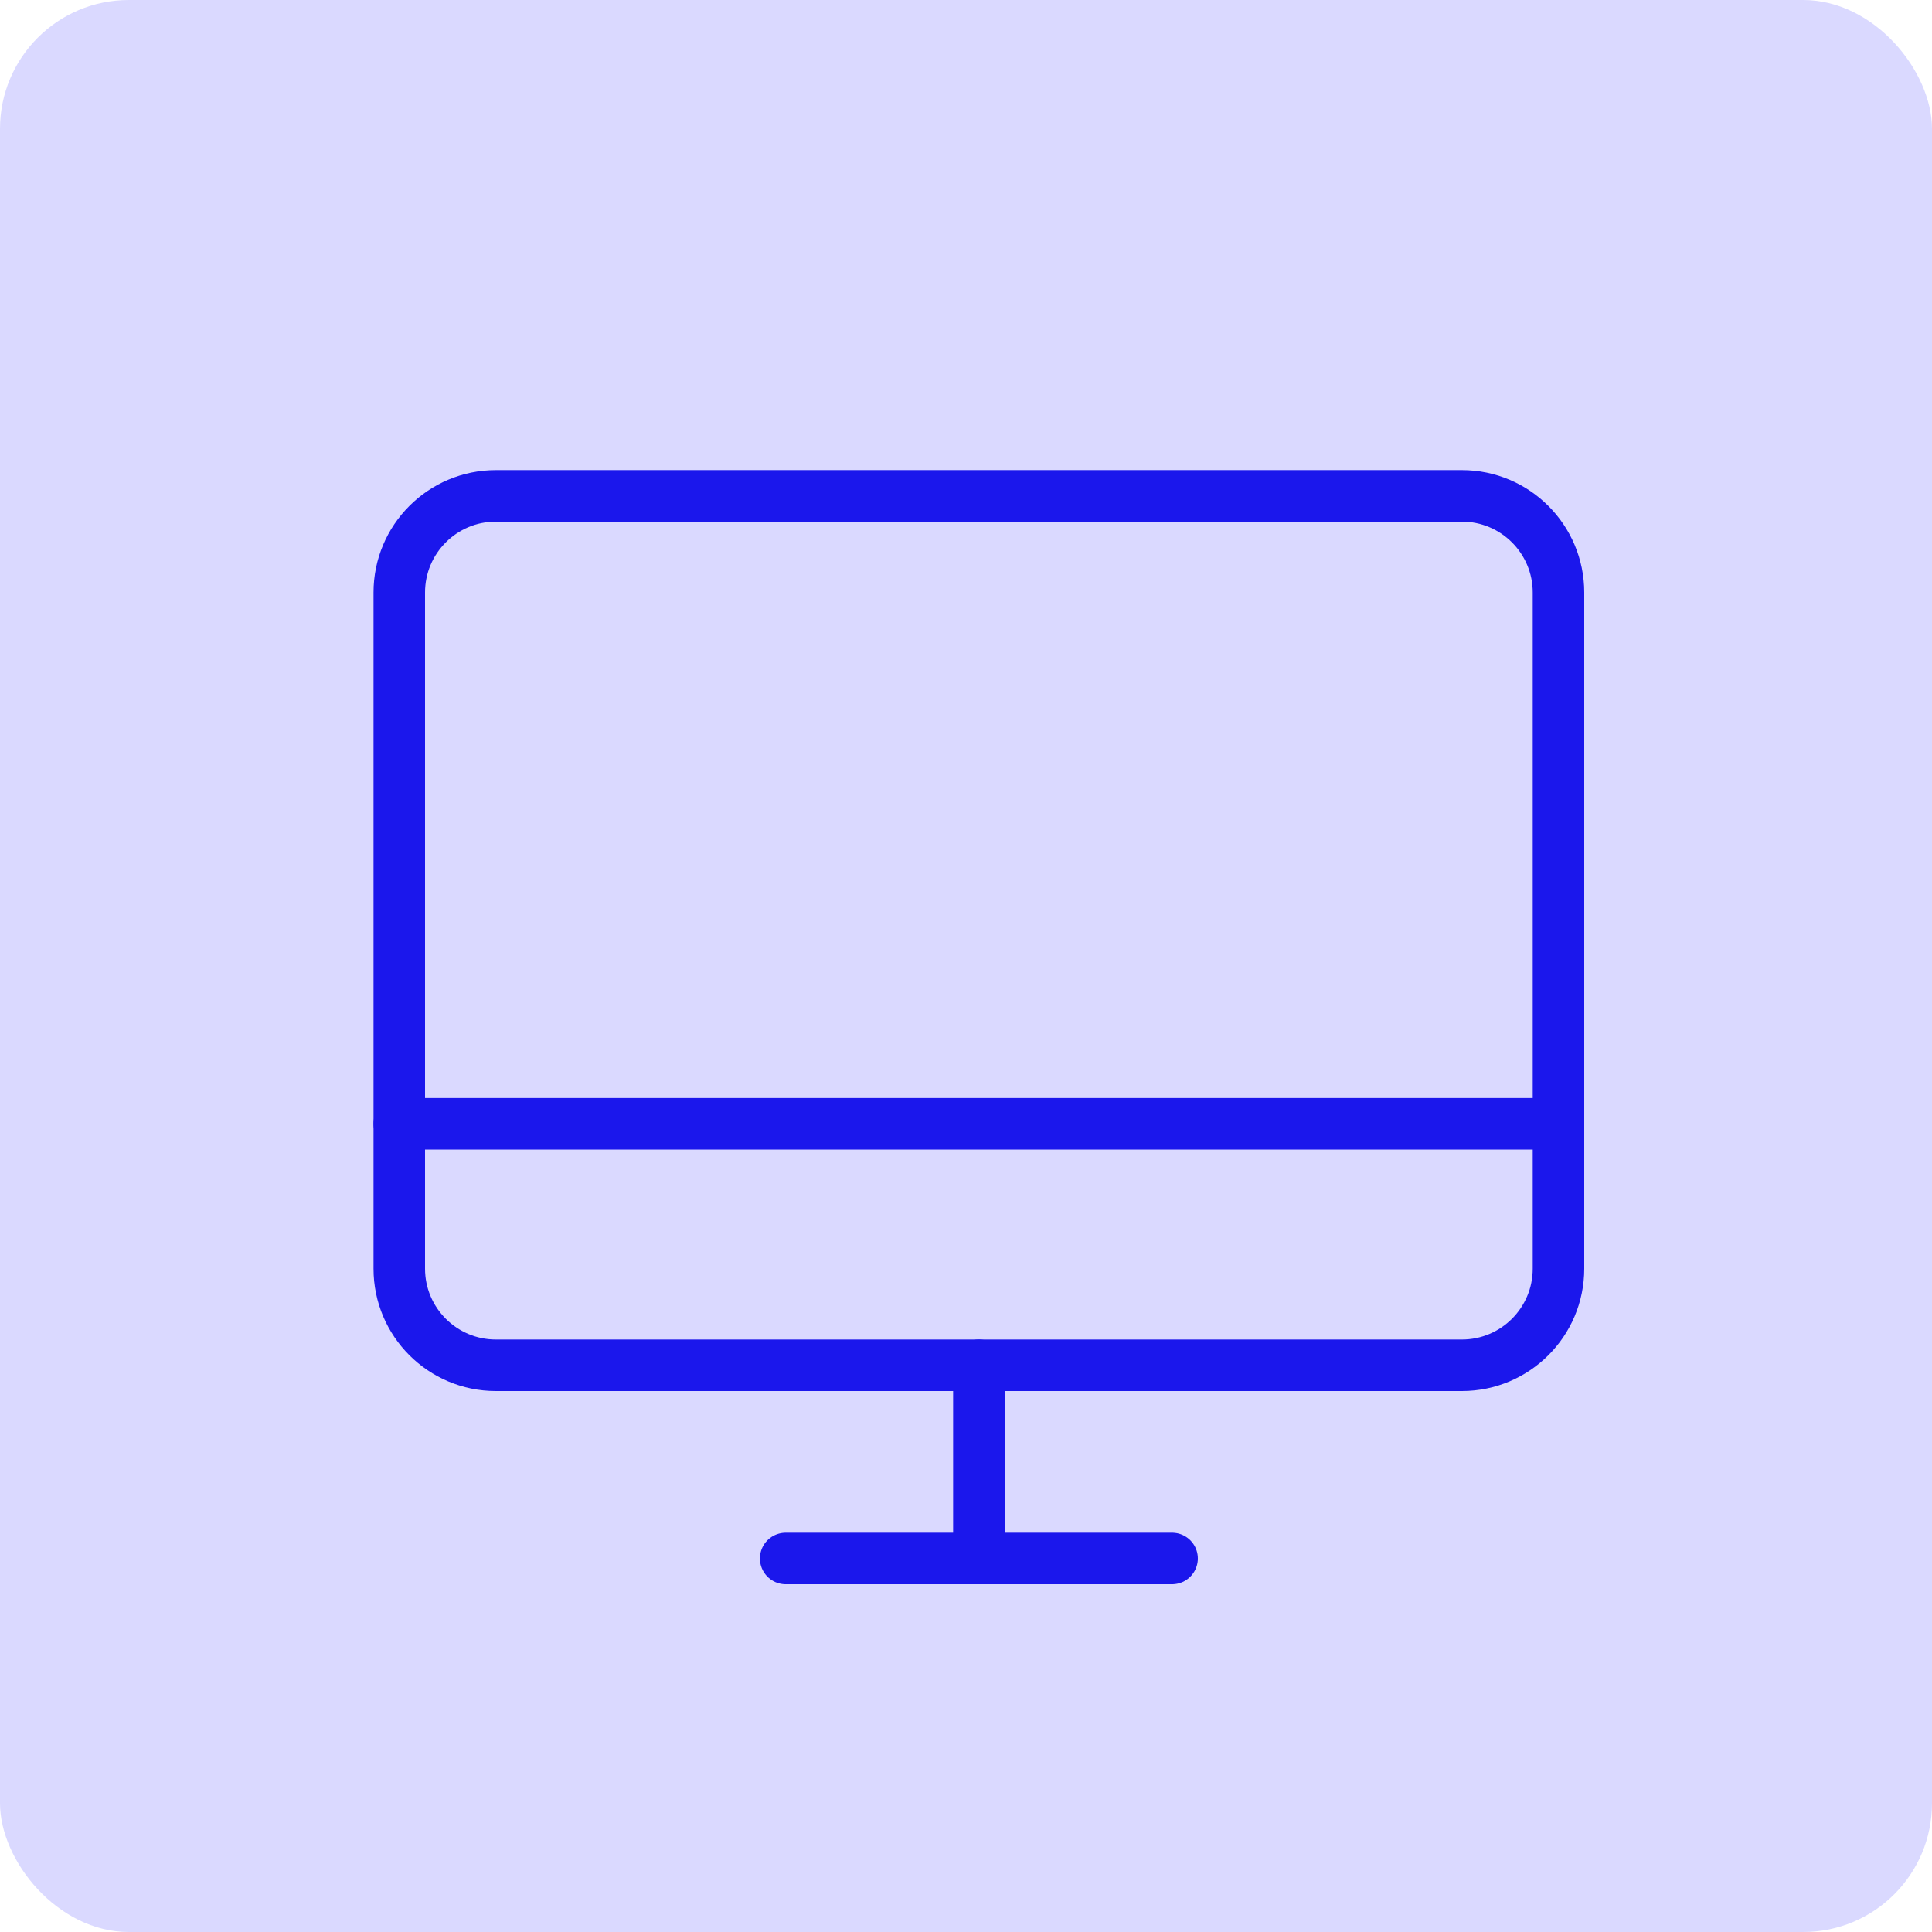 <svg width="75" height="75" viewBox="0 0 75 75" fill="none" xmlns="http://www.w3.org/2000/svg">
<rect width="75" height="75" rx="5" fill="#DAD9FF"/>
<path d="M19.25 53L56.75 53C58.821 53 60.5 51.321 60.5 49.25L60.5 23C60.5 20.929 58.821 19.25 56.75 19.25L19.25 19.25C17.179 19.25 15.5 20.929 15.5 23L15.5 49.25C15.5 51.321 17.179 53 19.25 53Z" stroke="#1B17EC" stroke-width="2" stroke-linecap="round" stroke-linejoin="round"/>
<path d="M45.5 60.5H30.5" stroke="#1B17EC" stroke-width="2" stroke-linecap="round" stroke-linejoin="round"/>
<path d="M15.5 43.625H60.5" stroke="#1B17EC" stroke-width="2" stroke-linecap="round" stroke-linejoin="round"/>
<path d="M38 53V60.5" stroke="#1B17EC" stroke-width="2" stroke-linecap="round" stroke-linejoin="round"/>
</svg>
